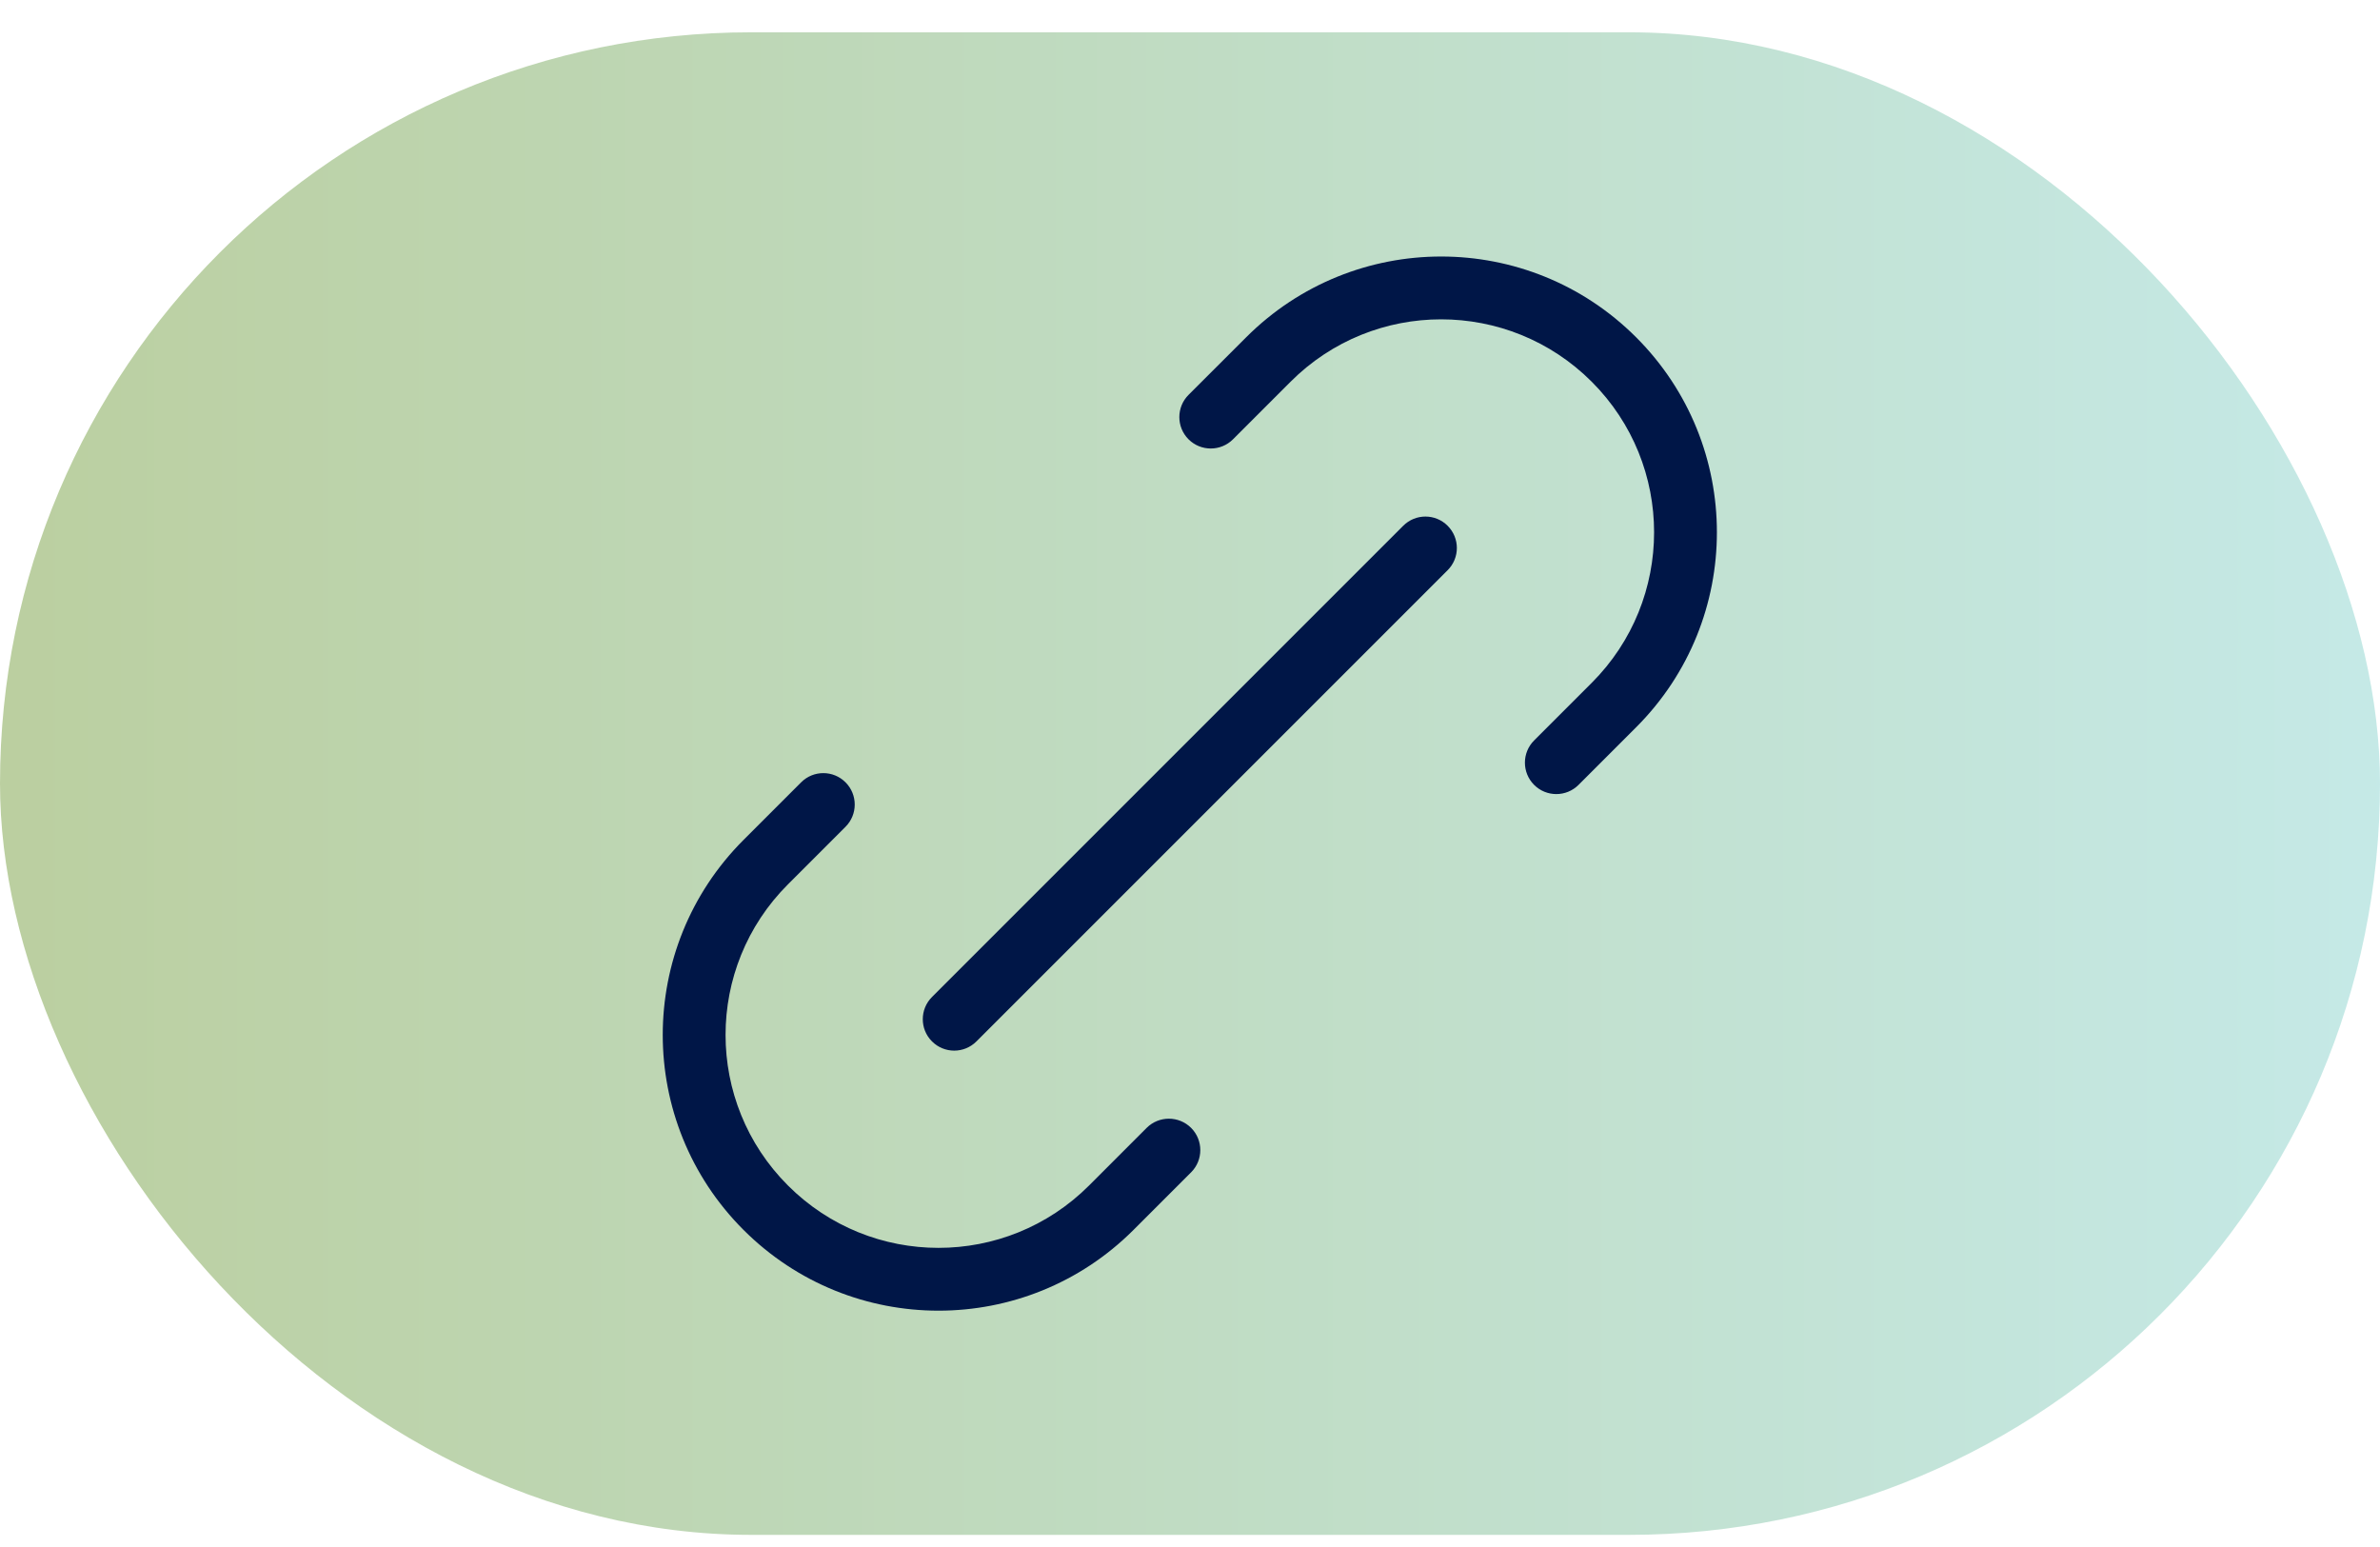 <svg width="60" height="39" viewBox="0 0 60 39" fill="none" xmlns="http://www.w3.org/2000/svg">
<rect y="0.814" width="60" height="37.88" rx="18.94" fill="url(#paint0_linear_1312_15953)"/>
<path fill-rule="evenodd" clip-rule="evenodd" d="M19.864 29.886C17.767 27.79 17.767 24.391 19.864 22.295L21.316 20.843C21.625 20.533 21.625 20.032 21.316 19.723C21.007 19.413 20.505 19.413 20.196 19.723L18.744 21.175C16.029 23.89 16.029 28.291 18.744 31.006C21.459 33.721 25.861 33.721 28.576 31.006L30.028 29.554C30.337 29.245 30.337 28.744 30.028 28.434C29.718 28.125 29.217 28.125 28.907 28.434L27.456 29.886C25.359 31.983 21.96 31.983 19.864 29.886ZM29.963 9.955C29.654 10.264 29.654 10.766 29.963 11.075C30.273 11.384 30.774 11.384 31.084 11.075L32.536 9.623C34.632 7.526 38.031 7.527 40.127 9.623C42.224 11.719 42.224 15.118 40.127 17.215L38.675 18.667C38.366 18.976 38.366 19.477 38.675 19.787C38.984 20.096 39.486 20.096 39.795 19.787L41.247 18.335C43.962 15.62 43.962 11.218 41.247 8.503C38.532 5.788 34.131 5.788 31.416 8.503L29.963 9.955ZM36.495 14.375C36.805 14.066 36.805 13.564 36.495 13.255C36.186 12.945 35.685 12.945 35.375 13.255L23.496 25.134C23.186 25.444 23.186 25.945 23.496 26.254C23.805 26.564 24.306 26.564 24.616 26.254L36.495 14.375Z" fill="#001647"/>
<defs>
<linearGradient id="paint0_linear_1312_15953" x1="-2.045" y1="38.694" x2="63.295" y2="38.694" gradientUnits="userSpaceOnUse">
<stop stop-color="#779E3D" stop-opacity="0.5"/>
<stop offset="1" stop-color="#8DD7D7" stop-opacity="0.5"/>
</linearGradient>
</defs>
</svg>
